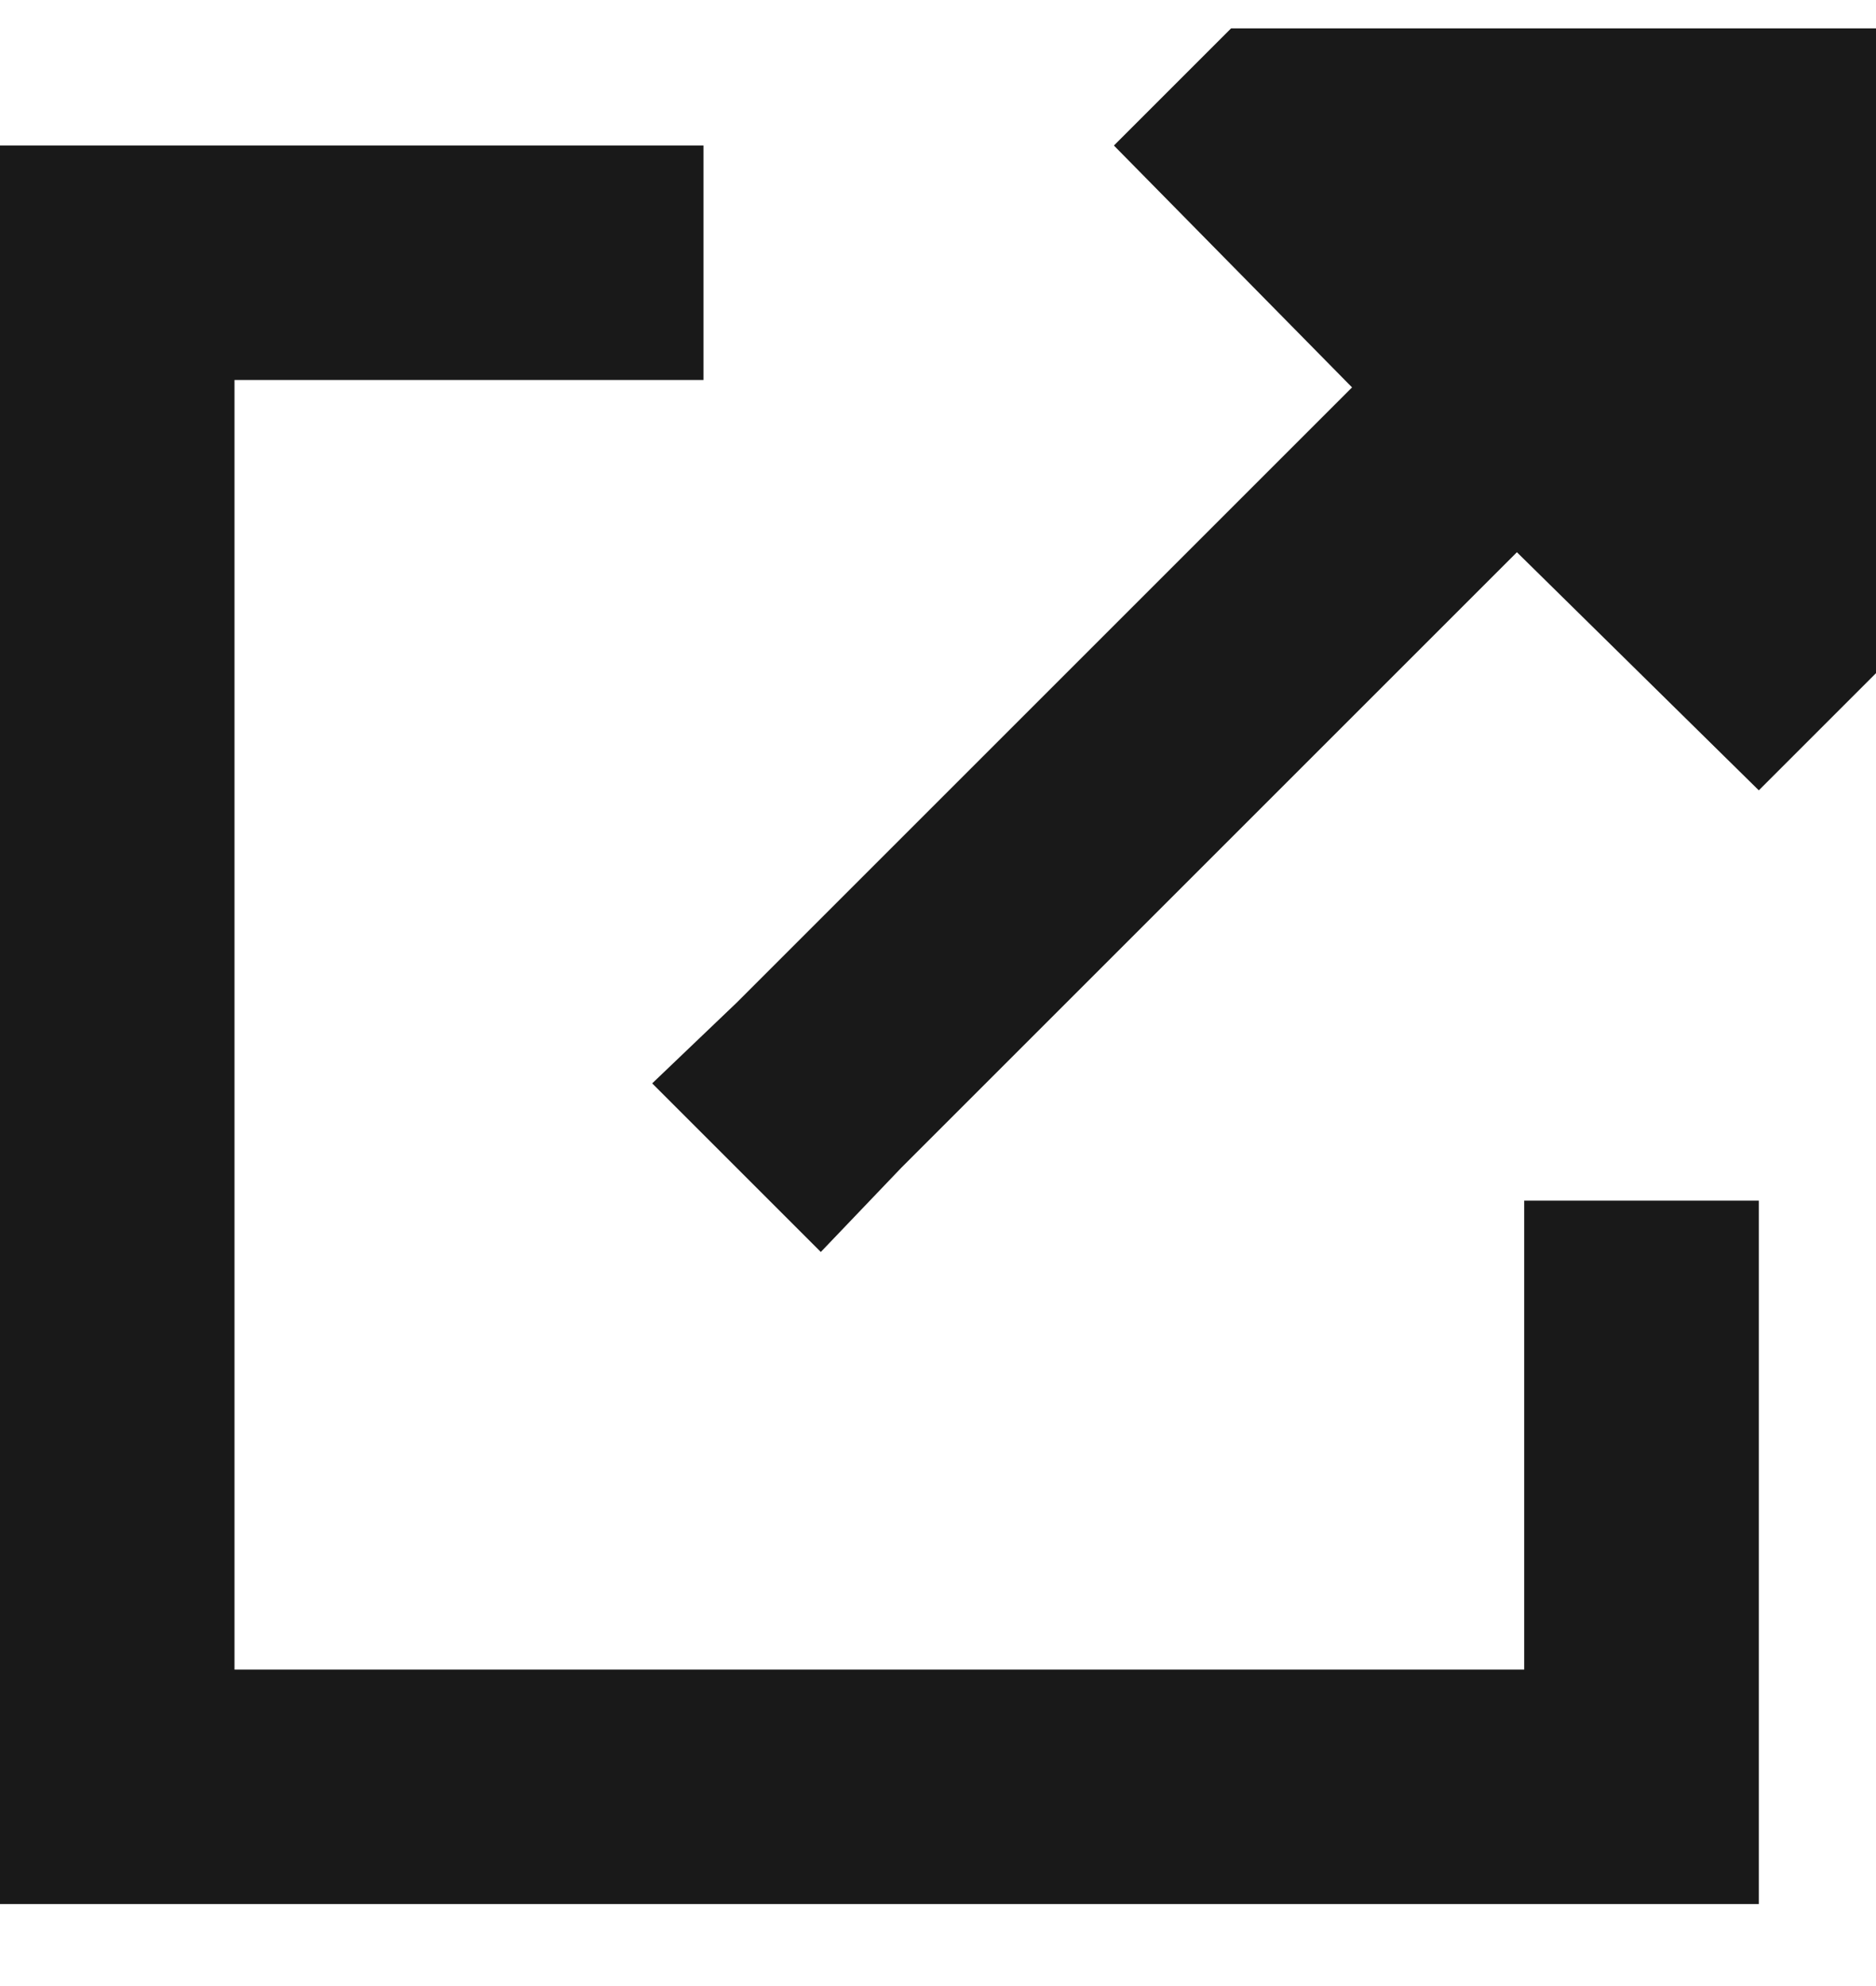 <svg width="17" height="18" viewBox="0 0 17 18" fill="none" xmlns="http://www.w3.org/2000/svg">
<path d="M17 6.101L15.938 7.163L13.746 5.005L8.168 10.583L7.438 11.347L5.91 9.819L6.674 9.089L12.252 3.511L10.094 1.319L11.156 0.257H17V6.101ZM0 1.319H1.062H5.312H6.375V3.444H5.312H2.125V15.132H13.812V11.944V10.882H15.938V11.944V16.195V17.257H14.875H1.062H0V16.195V2.382V1.319Z" fill="#191919"/>
</svg>
